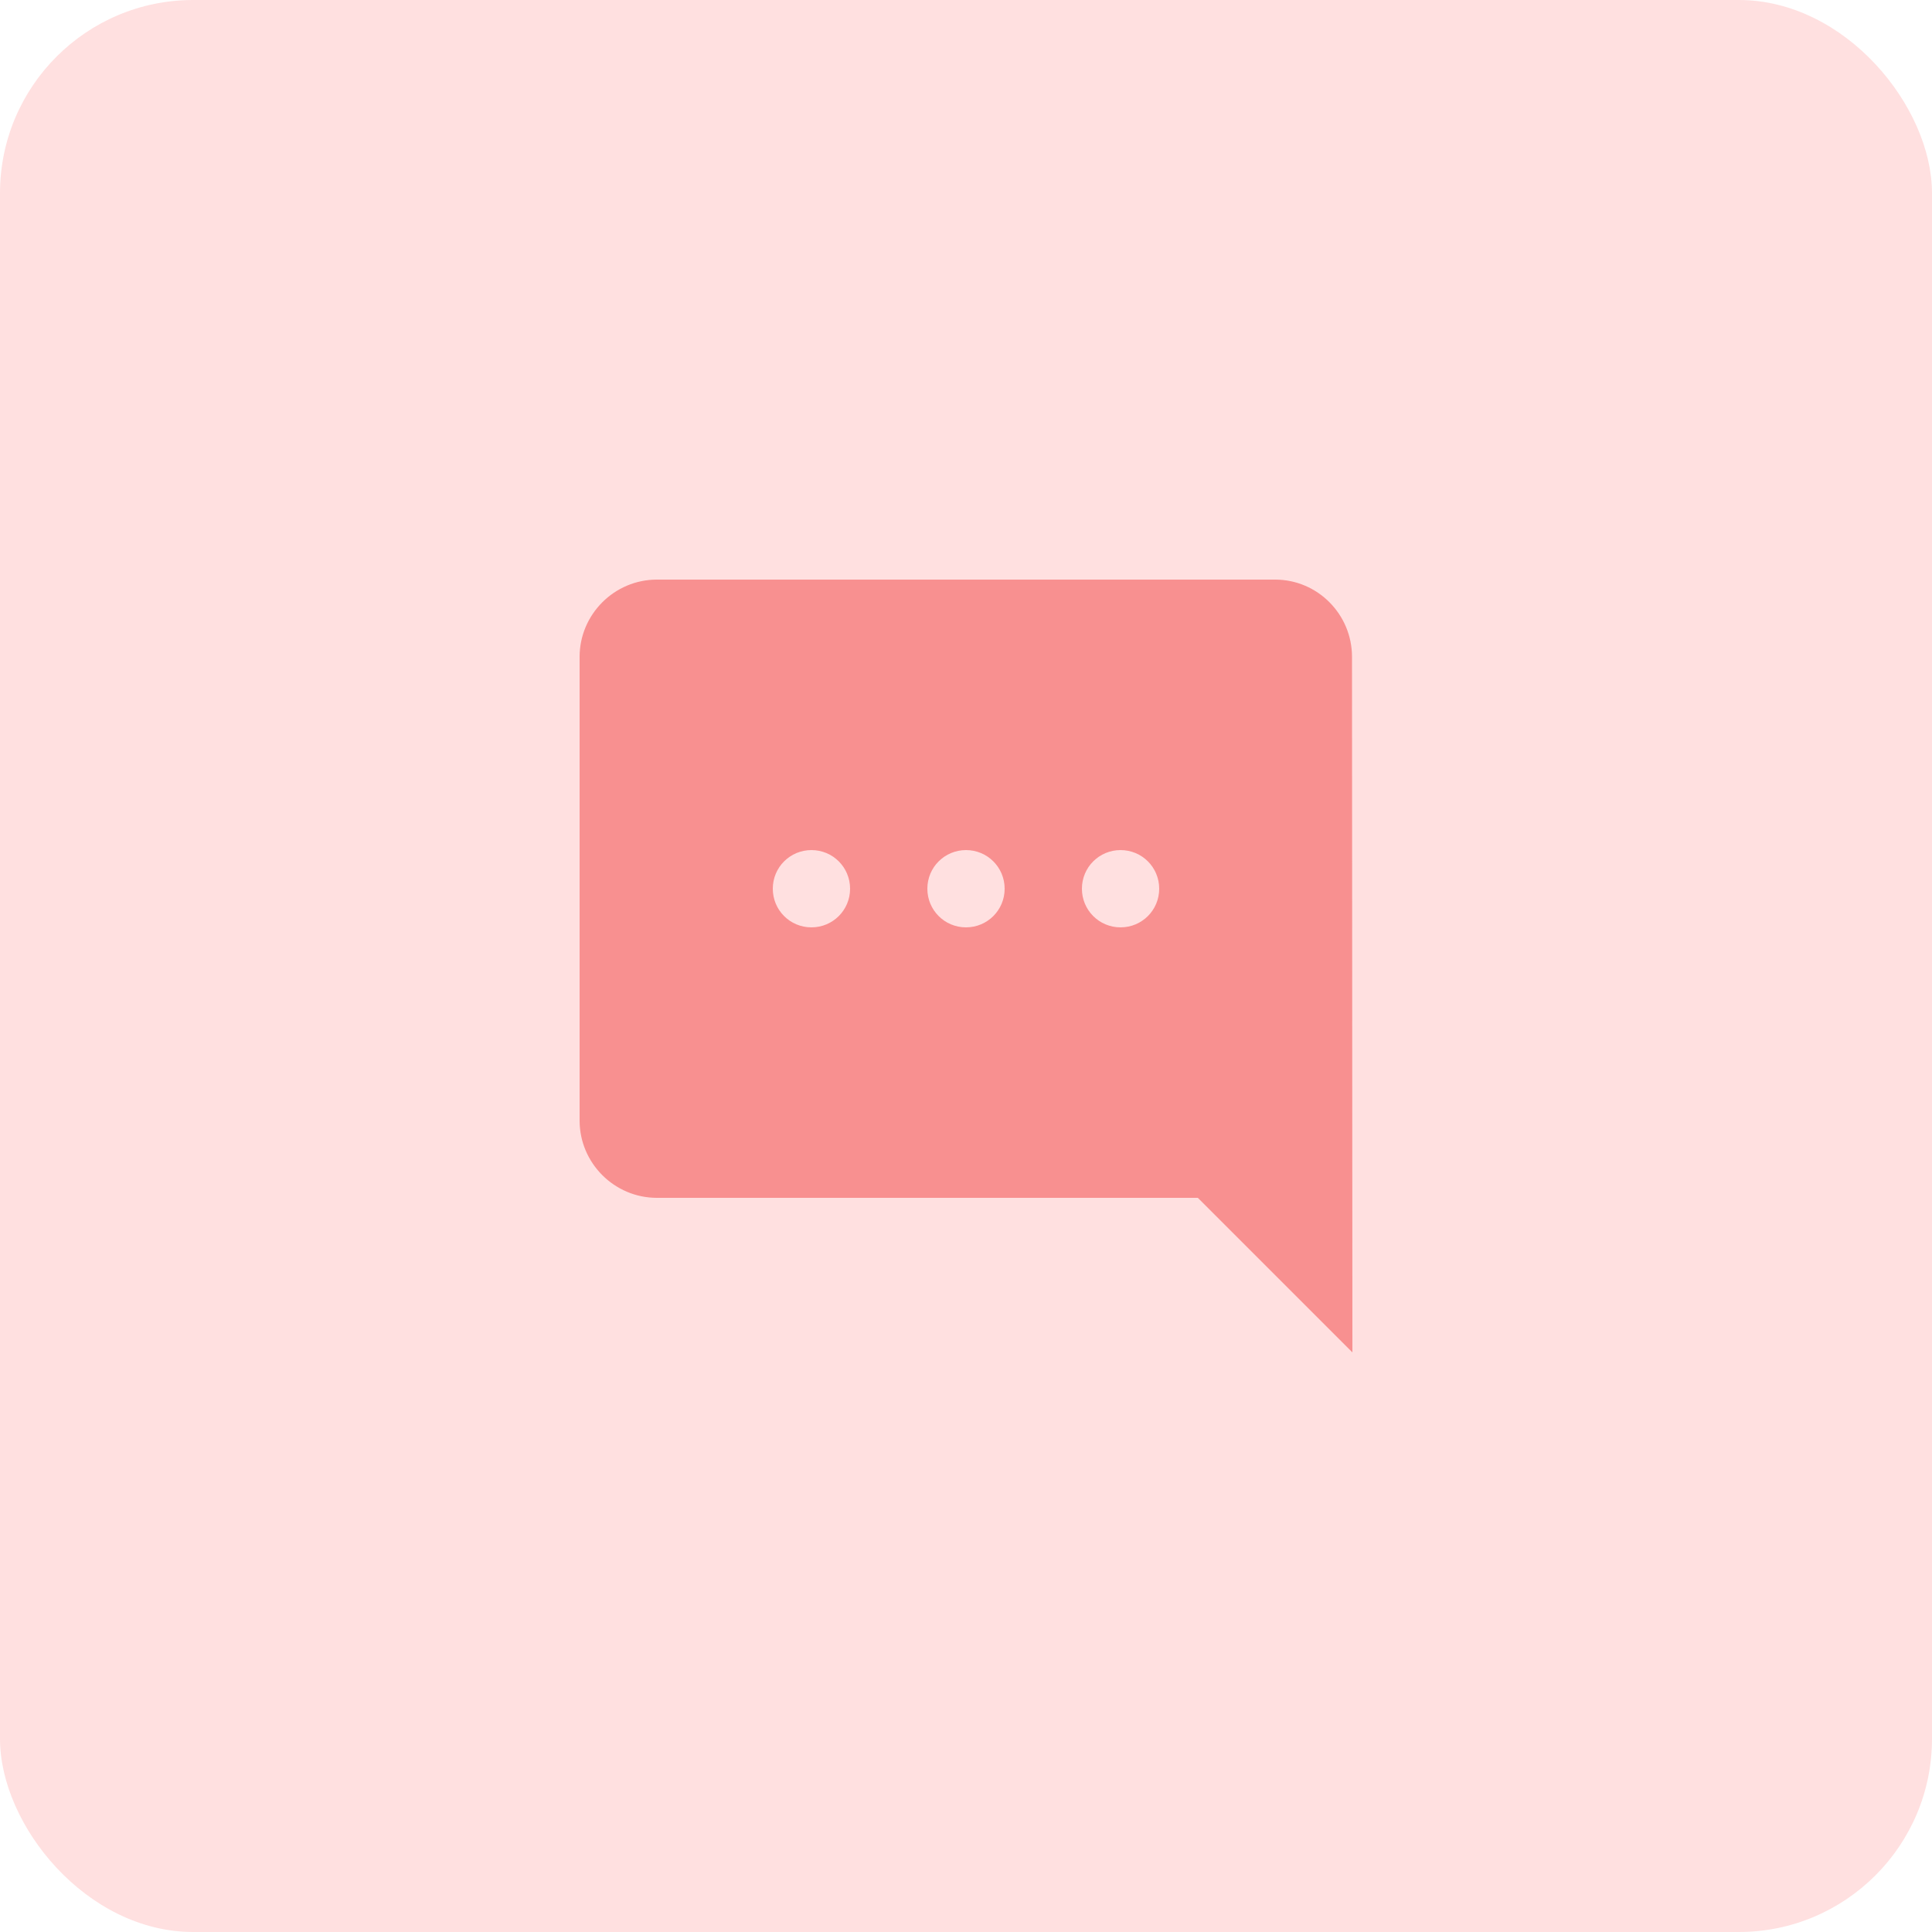<?xml version="1.0" encoding="UTF-8"?>
<svg width="50px" height="50px" viewBox="0 0 50 50" version="1.1" xmlns="http://www.w3.org/2000/svg" xmlns:xlink="http://www.w3.org/1999/xlink">
    <!-- Generator: Sketch 50.2 (55047) - http://www.bohemiancoding.com/sketch -->
    <title>icon</title>
    <desc>Created with Sketch.</desc>
    <defs></defs>
    <g id="Page-1" stroke="none" stroke-width="1" fill="none" fill-rule="evenodd">
        <g id="icon" fill-rule="nonzero">
            <rect id="Rectangle-path" fill="#FFE0E0" x="0" y="0" width="50" height="50" rx="5"></rect>
            <path d="M33,15 L17,15 C15.9,15 15.01,15.9 15.01,17 L15,35 L19,31 L33,31 C34.1,31 35,30.1 35,29 L35,17 C35,15.9 34.1,15 33,15 Z M21,24 C20.448,24 20,23.556 20,23 C20,22.448 20.444,22 21,22 C21.552,22 22,22.444 22,23 C22,23.552 21.556,24 21,24 Z M25,24 C24.448,24 24,23.556 24,23 C24,22.448 24.444,22 25,22 C25.552,22 26,22.444 26,23 C26,23.552 25.556,24 25,24 Z M29,24 C28.448,24 28,23.556 28,23 C28,22.448 28.444,22 29,22 C29.552,22 30,22.444 30,23 C30,23.552 29.556,24 29,24 Z" id="Shape" fill="#F89090" transform="translate(25, 25) scale(-1, 1) translate(-25, -25) "></path>
        </g>
    </g>
</svg>